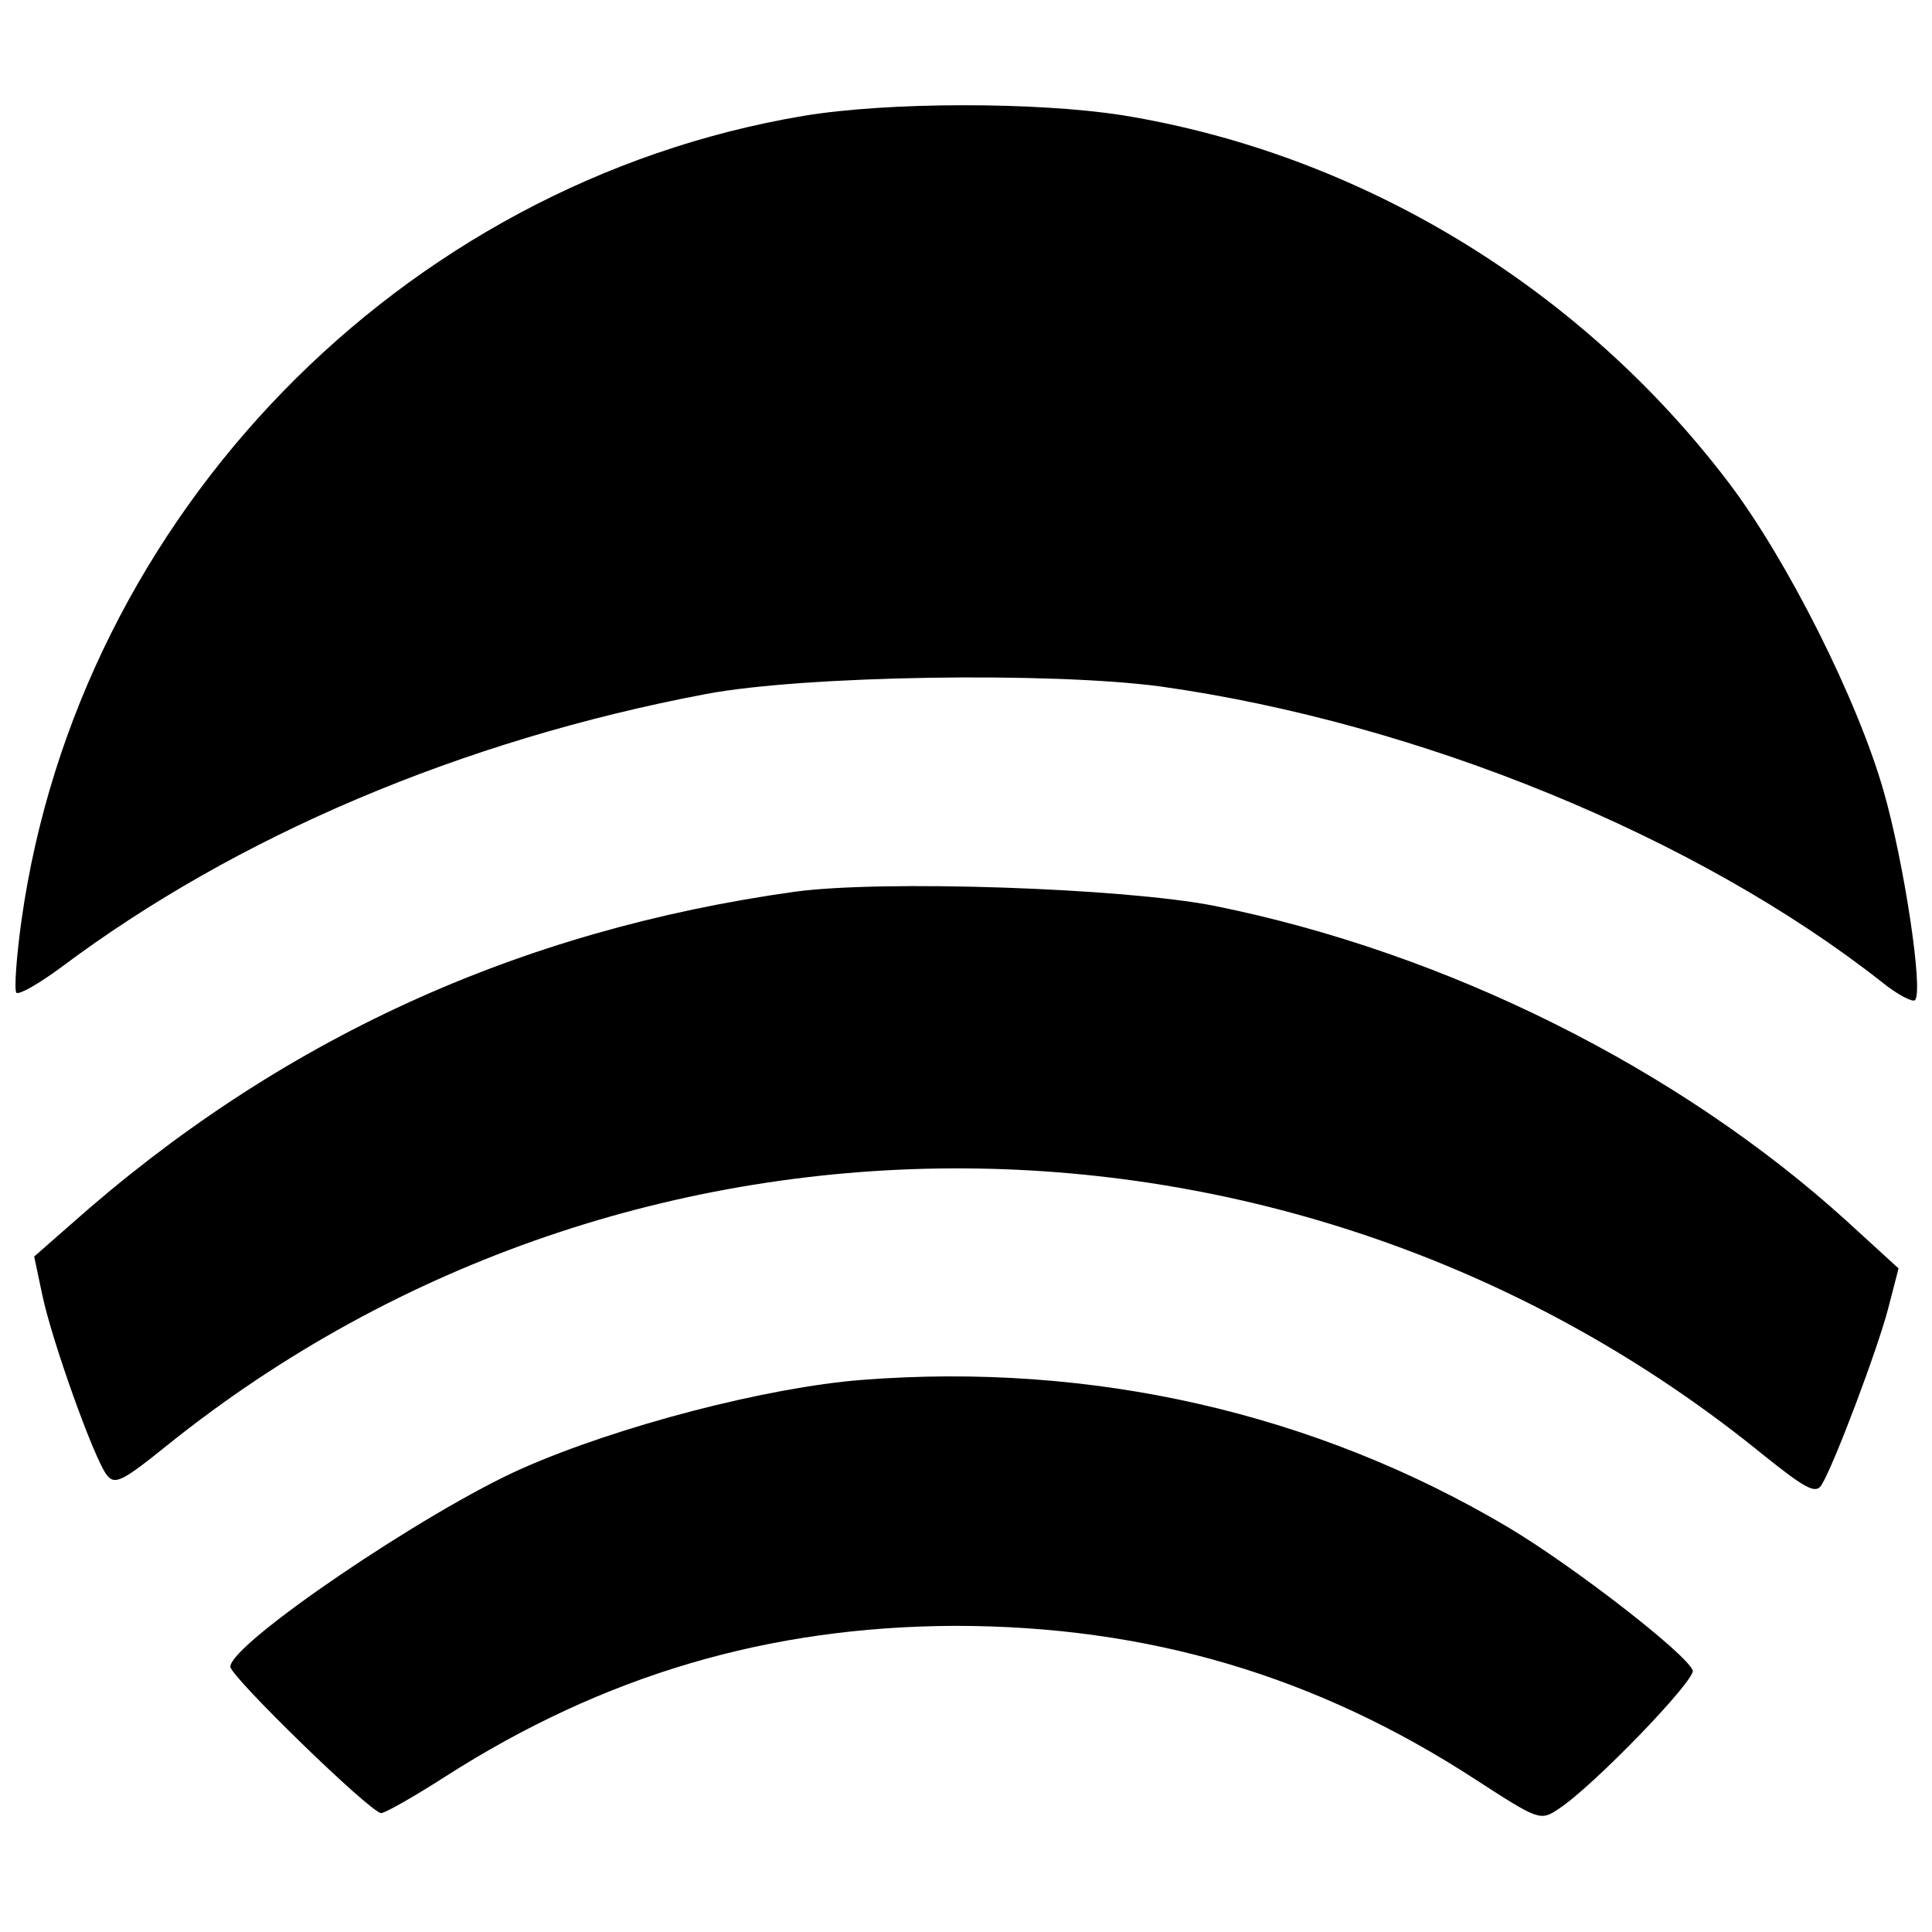 <?xml version="1.0" standalone="no"?>
<!DOCTYPE svg PUBLIC "-//W3C//DTD SVG 20010904//EN"
 "http://www.w3.org/TR/2001/REC-SVG-20010904/DTD/svg10.dtd">
<svg version="1.0" xmlns="http://www.w3.org/2000/svg"
 width="260pt" height="260pt" viewBox="0 0 260 260"
 preserveAspectRatio="xMidYMid meet">
<g transform="translate(0,260) scale(0.1,-0.1)"
fill="#000000" stroke="none">
<path d="M1081 2444 c-541 -91 -975 -537 -1052 -1082 -7 -50 -10 -94 -7 -98 4
-3 30 12 60 34 236 177 540 306 868 368 132 25 466 30 613 10 347 -49 721
-202 970 -398 21 -17 41 -27 44 -24 12 11 -15 187 -42 281 -35 123 -130 312
-209 416 -199 262 -495 442 -816 494 -116 18 -315 18 -429 -1z"/>
<path d="M1070 1400 c-373 -52 -695 -199 -975 -448 l-49 -43 11 -52 c13 -62
69 -218 86 -241 11 -15 20 -11 82 39 625 502 1523 496 2148 -13 55 -44 70 -53
78 -41 17 27 76 184 90 238 l14 54 -70 64 c-226 205 -538 361 -851 424 -122
24 -446 35 -564 19z"/>
<path d="M1160 743 c-128 -10 -328 -62 -457 -119 -129 -57 -393 -236 -393
-267 0 -13 189 -197 203 -197 5 0 44 22 86 49 214 137 436 202 686 203 259 0
486 -67 701 -207 85 -55 87 -56 112 -39 46 30 184 173 180 186 -8 22 -160 140
-249 193 -260 154 -560 222 -869 198z"/>
</g>
</svg>
